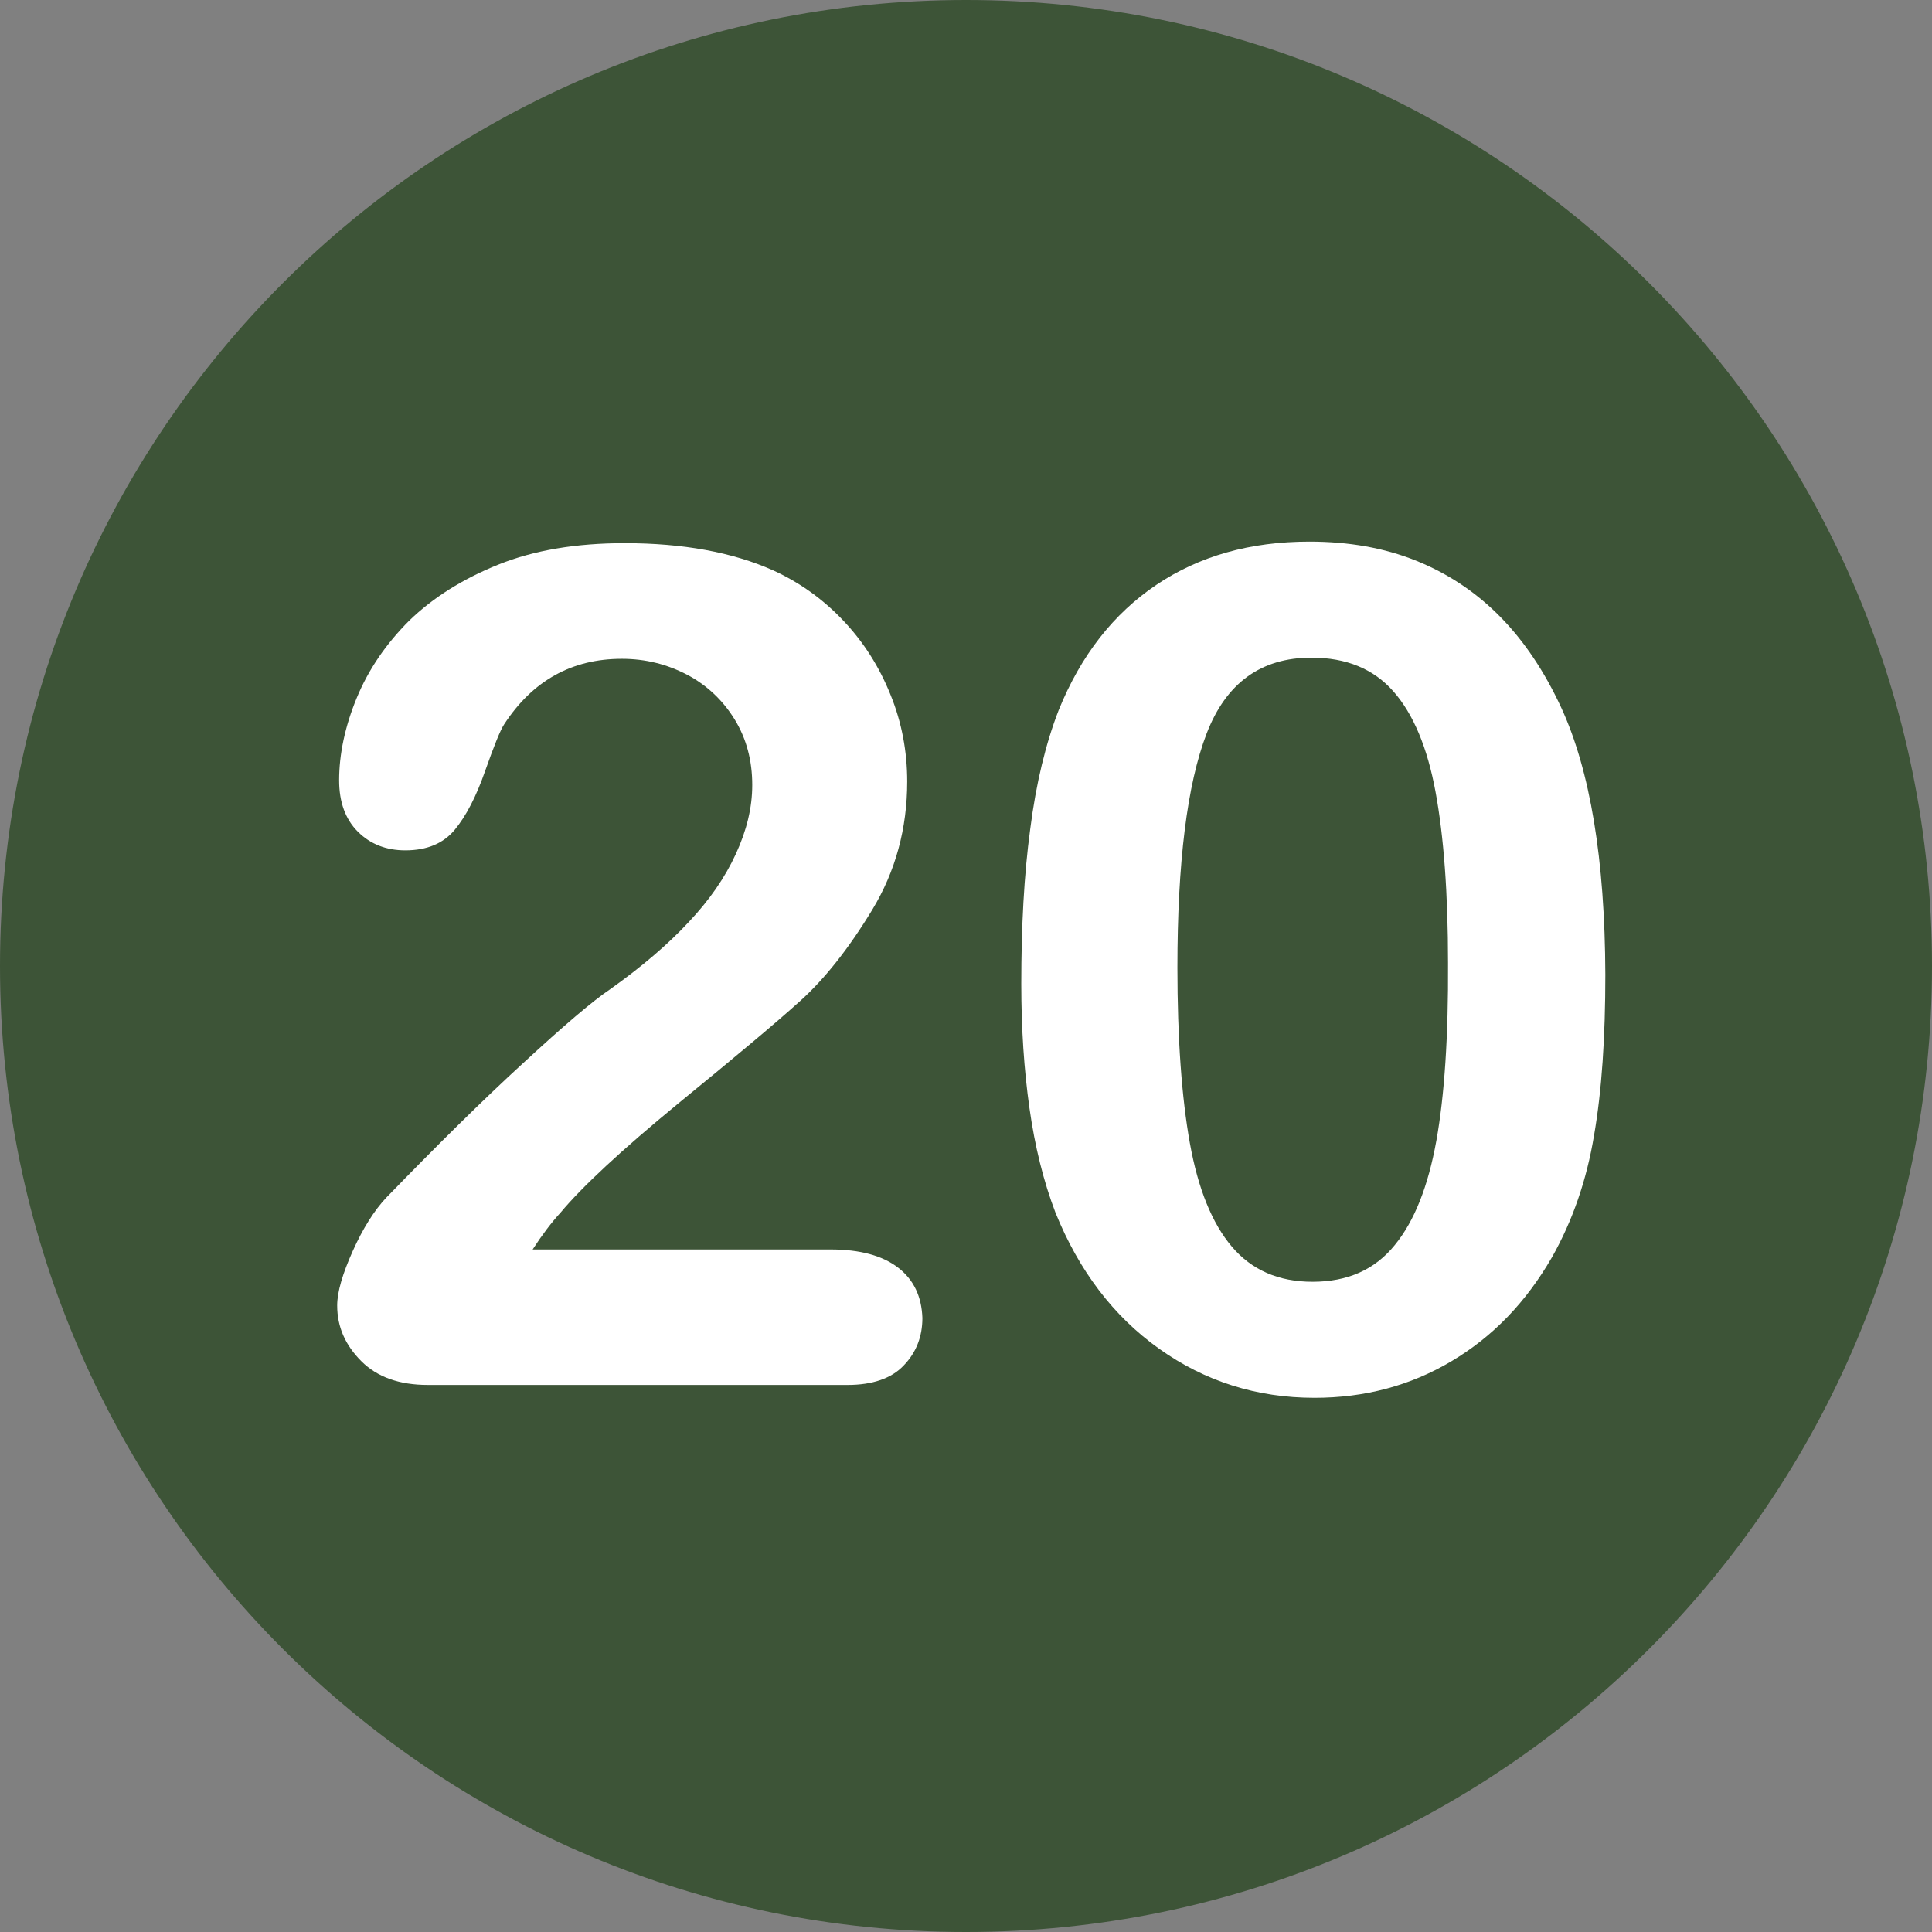 <?xml version="1.0" encoding="UTF-8" standalone="no"?><svg xmlns="http://www.w3.org/2000/svg" xmlns:xlink="http://www.w3.org/1999/xlink" enable-background="new 0 0 512 512" fill="#000000" height="496.2" preserveAspectRatio="xMidYMid meet" version="1" viewBox="7.9 7.9 496.2 496.2" width="496.2" zoomAndPan="magnify">
 <rect x="7.9" y="7.9" width="496.2" height="496.2" fill="#808080" stroke="none"/>
 <g id="change1_1"><path d="m256 7.9c-137 0-248.1 111.1-248.1 248.1s111.1 248.1 248.1 248.1 248.1-111.1 248.1-248.1-111.1-248.1-248.1-248.1z" fill="#3d5437"/></g>
 <g fill="#ffffff" id="change2_1">
  <path d="m238.6 333.5c-4-3.1-9.8-4.7-17.4-4.7h-76.5c2.4-3.7 4.8-6.9 7.2-9.5 5.5-6.6 15.6-16 30.2-28 14.7-12 25.2-20.8 31.4-26.4s12.4-13.4 18.4-23.3 9-20.9 9-33c0-7.7-1.4-15.2-4.3-22.3-2.9-7.2-6.9-13.5-12.1-19s-11.2-9.8-18-12.9c-10.5-4.7-23.3-7-38.2-7-12.4 0-23.2 1.8-32.4 5.5s-16.8 8.5-22.9 14.4c-6 6-10.5 12.6-13.5 19.9s-4.5 14.4-4.5 21.1c0 5.6 1.6 10 4.8 13.2s7.3 4.8 12.2 4.8c5.6 0 9.8-1.8 12.7-5.3s5.5-8.5 7.8-15.1c2.3-6.5 3.9-10.5 4.9-12 7.3-11.2 17.4-16.8 30.2-16.8 6.1 0 11.6 1.4 16.8 4.1 5.1 2.7 9.2 6.6 12.2 11.5s4.5 10.5 4.5 16.8c0 5.8-1.4 11.6-4.2 17.7s-6.8 11.9-12.2 17.6c-5.3 5.7-12 11.4-20 17.1-4.5 3-12 9.4-22.4 19-10.5 9.6-22.2 21.2-35.2 34.6-3.1 3.3-6 7.9-8.6 13.7s-4 10.5-4 14c0 5.5 2.1 10.2 6.2 14.3s9.8 6.1 17.1 6.1h107.8c6.4 0 11.3-1.7 14.4-5 3.2-3.3 4.8-7.4 4.8-12.2-0.2-5.5-2.2-9.8-6.2-12.9" fill="inherit"/>
  <path d="m408.9 189.7c-4.3-9.3-9.5-17.1-15.7-23.4s-13.4-11.1-21.6-14.4-17.3-4.9-27.4-4.9c-15.2 0-28.3 3.7-39.3 11.1s-19.4 18.1-25.1 32.2c-3.3 8.5-5.8 18.7-7.3 30.5-1.6 11.8-2.3 25.1-2.3 39.8 0 11.4 0.7 22 2.1 31.9s3.6 18.8 6.7 26.9c6 14.8 14.8 26.5 26.6 34.9s25.1 12.6 39.9 12.6c12.9 0 24.6-3.1 35.2-9.4s19.1-15.1 25.8-26.7c5.3-9.4 8.9-19.8 10.8-31.3 2-11.5 2.9-25.3 2.9-41.3-0.1-29.6-3.9-52.4-11.3-68.5m-32.1 111.2c-2.1 11.6-5.6 20.6-10.7 26.8-5.1 6.3-12.1 9.4-21.1 9.4-8.7 0-15.6-3-20.7-9s-8.7-14.9-10.8-26.6-3.2-26.8-3.2-45.1c0-27 2.5-47.1 7.5-60.1s14-19.5 26.9-19.5c9 0 16 2.9 21.1 8.7s8.7 14.4 10.8 25.8 3.2 26 3.2 43.9c0.1 18.8-0.9 34-3 45.7" fill="inherit"/>
 </g>
</svg>